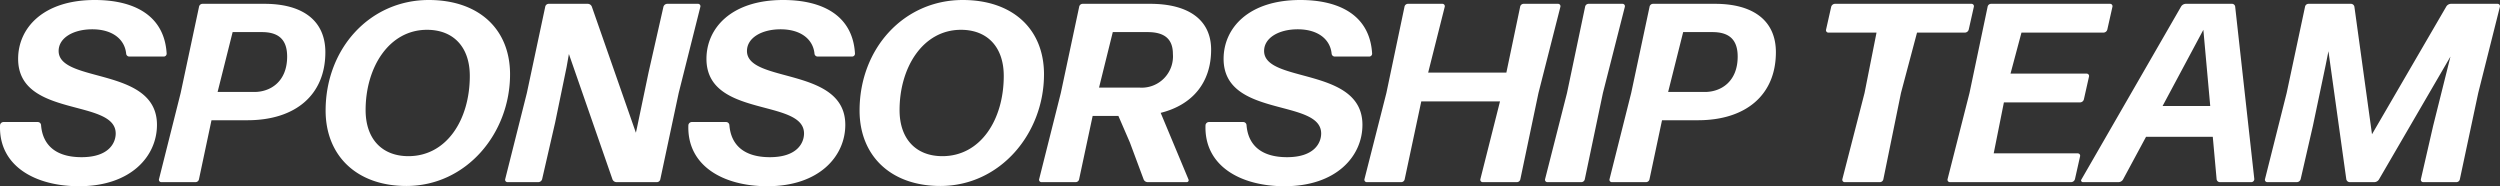 <svg xmlns="http://www.w3.org/2000/svg" width="392.545" height="29.24" viewBox="0 0 392.545 29.24">
  <rect x="0" y="0" width="392.545" height="29.24" fill="#333333" stroke="none"/>
  <path id="sponsor-list-ttl" d="M220.78,15.4c0-2.04,2.28-3.4,5.28-3.4,3.12,0,5.08,1.52,5.32,3.8a.5.5,0,0,0,.52.48h5.4a.453.453,0,0,0,.44-.48c-.36-6.04-5.2-8.4-11.28-8.4-8.16,0-12.04,4.44-12.04,9.24,0,9.32,15.32,6.2,15.32,11.72,0,1.48-1.08,3.72-5.36,3.72-4.12,0-6.12-1.96-6.36-5.04a.522.522,0,0,0-.52-.48h-5.4a.556.556,0,0,0-.52.48c-.24,6.4,5.48,9.6,12.4,9.6,8.16,0,12.24-4.72,12.24-9.64C236.22,17.84,220.78,20.52,220.78,15.4Zm41.88.2c0-5-3.6-7.6-9.56-7.6h-9.72a.561.561,0,0,0-.56.48L239.94,22l-3.4,13.52a.375.375,0,0,0,.36.48h5.36a.561.561,0,0,0,.56-.48l1.96-9.24h5.64C257.94,26.28,262.66,22.32,262.66,15.6Zm-6,.68c0,3.92-2.6,5.56-5.16,5.56h-5.76l2.36-9.4h4.6C255.38,12.44,256.66,13.68,256.66,16.28Zm35,2.8c0-7.16-4.96-11.68-12.76-11.68-9.24,0-16.2,7.6-16.2,17.36,0,7.04,4.84,11.84,12.68,11.84C284.82,36.6,291.66,28.32,291.66,19.08Zm-22.68,5.6c0-6.72,3.68-12.6,9.64-12.6,4.16,0,6.72,2.72,6.72,7.24,0,6.88-3.64,12.6-9.64,12.6C271.58,31.92,268.98,29.24,268.98,24.68Zm31.56-6.76.36-2.04,6.84,19.68a.7.7,0,0,0,.64.44h6.32a.561.561,0,0,0,.56-.48L318.14,22l3.4-13.52a.375.375,0,0,0-.36-.48h-4.84a.637.637,0,0,0-.6.48l-2.32,10.24-1.84,8.8-.16.72L304.5,8.44a.7.7,0,0,0-.64-.44h-6.12a.561.561,0,0,0-.56.48L294.3,22l-3.4,13.52a.375.375,0,0,0,.36.48h4.84a.637.637,0,0,0,.6-.48l2.04-8.88Zm28.32-2.52c0-2.04,2.28-3.4,5.28-3.4,3.12,0,5.08,1.52,5.32,3.8a.5.5,0,0,0,.52.48h5.4a.453.453,0,0,0,.44-.48c-.36-6.04-5.2-8.4-11.28-8.4-8.16,0-12.04,4.44-12.04,9.24,0,9.32,15.32,6.2,15.32,11.72,0,1.48-1.08,3.72-5.36,3.72-4.12,0-6.12-1.96-6.36-5.04a.522.522,0,0,0-.52-.48h-5.4a.556.556,0,0,0-.52.48c-.24,6.4,5.48,9.6,12.4,9.6,8.16,0,12.24-4.72,12.24-9.64C344.3,17.84,328.86,20.52,328.86,15.4Zm46.64,3.68c0-7.16-4.96-11.68-12.76-11.68-9.24,0-16.2,7.6-16.2,17.36,0,7.04,4.84,11.84,12.68,11.84C368.66,36.6,375.5,28.32,375.5,19.08Zm-22.68,5.6c0-6.72,3.68-12.6,9.64-12.6,4.16,0,6.72,2.72,6.72,7.24,0,6.88-3.64,12.6-9.64,12.6C355.42,31.92,352.82,29.24,352.82,24.68Zm42.92-8.8a4.91,4.91,0,0,1-5.16,5.28h-6.44l2.16-8.72h5.48C394.46,12.44,395.74,13.56,395.74,15.88Zm-4.6,19.68a.7.7,0,0,0,.64.44h6.12a.3.3,0,0,0,.28-.44l-4.36-10.44c4.96-1.24,7.92-4.72,7.92-9.92,0-4.72-3.6-7.2-9.56-7.2h-10.6a.561.561,0,0,0-.56.48L378.14,22l-3.4,13.52a.375.375,0,0,0,.36.48h5.36a.561.561,0,0,0,.56-.48l2.12-9.92h4.04l1.8,4.16ZM410.06,15.4c0-2.04,2.28-3.4,5.28-3.4,3.12,0,5.08,1.52,5.32,3.8a.5.5,0,0,0,.52.48h5.4a.453.453,0,0,0,.44-.48c-.36-6.04-5.2-8.4-11.28-8.4-8.16,0-12.04,4.44-12.04,9.24,0,9.32,15.32,6.2,15.32,11.72,0,1.48-1.08,3.72-5.36,3.72-4.12,0-6.12-1.96-6.36-5.04a.522.522,0,0,0-.52-.48h-5.4a.556.556,0,0,0-.52.48c-.24,6.4,5.48,9.6,12.4,9.6,8.16,0,12.24-4.72,12.24-9.64C425.5,17.84,410.06,20.52,410.06,15.4ZM449.74,36a.561.561,0,0,0,.56-.48L453.14,22l3.44-13.52a.375.375,0,0,0-.36-.48h-5.4a.561.561,0,0,0-.56.48L448.1,18.8H435.82l2.6-10.32a.375.375,0,0,0-.36-.48h-5.4a.561.561,0,0,0-.56.48L429.26,22l-3.44,13.52a.375.375,0,0,0,.36.48h5.4a.561.561,0,0,0,.56-.48l2.6-12.2H447.1l-3.08,12.2a.375.375,0,0,0,.36.48Zm10.12,0a.561.561,0,0,0,.56-.48L463.26,22,466.7,8.48a.375.375,0,0,0-.36-.48h-5.32a.561.561,0,0,0-.56.48L457.62,22l-3.44,13.52a.375.375,0,0,0,.36.48Zm30.56-20.4c0-5-3.6-7.6-9.56-7.6h-9.72a.561.561,0,0,0-.56.48L467.7,22l-3.4,13.52a.375.375,0,0,0,.36.48h5.36a.561.561,0,0,0,.56-.48l1.96-9.24h5.64C485.7,26.28,490.42,22.32,490.42,15.6Zm-6,.68c0,3.92-2.6,5.56-5.16,5.56H473.5l2.36-9.4h4.6C483.14,12.44,484.42,13.68,484.42,16.28ZM506.74,36a.561.561,0,0,0,.56-.48L510.06,22l2.52-9.48h7.52a.637.637,0,0,0,.6-.48l.8-3.56a.375.375,0,0,0-.36-.48H499.7a.637.637,0,0,0-.6.48l-.8,3.56a.375.375,0,0,0,.36.48h7.56L504.34,22l-3.48,13.52a.375.375,0,0,0,.36.48Zm30.04,0a.637.637,0,0,0,.6-.48l.8-3.56a.375.375,0,0,0-.36-.48h-13.2l1.6-8h11.96a.637.637,0,0,0,.6-.48l.8-3.56a.375.375,0,0,0-.36-.48H527.26l1.72-6.44h12.88a.637.637,0,0,0,.6-.48l.8-3.56A.375.375,0,0,0,542.9,8H524.22a.561.561,0,0,0-.56.48L520.82,22l-3.44,13.52a.375.375,0,0,0,.36.48Zm14.36-11.96,6.4-11.96,1.08,11.96ZM565.1,36a.48.48,0,0,0,.44-.48l-3-27.04a.5.5,0,0,0-.52-.48h-7.24a.894.894,0,0,0-.72.4L538.38,35.6c-.12.16.04.4.24.4h5.6a.843.843,0,0,0,.72-.44l3.6-6.68h10.48l.6,6.64a.522.522,0,0,0,.52.48Zm7.72-.48,1.92-8.36,2-9.52.44-2.2,2.8,20.08a.561.561,0,0,0,.56.48h3.84a.894.894,0,0,0,.72-.4l11.24-19.32-2.72,10.88-1.92,8.36a.375.375,0,0,0,.36.48h5.2a.561.561,0,0,0,.56-.48L600.7,22l3.4-13.52a.375.375,0,0,0-.36-.48h-7.32a.894.894,0,0,0-.72.4L584.02,28.48l-2.76-20A.561.561,0,0,0,580.7,8h-6.64a.561.561,0,0,0-.56.48L570.62,22l-3.4,13.52a.375.375,0,0,0,.36.48h4.64A.637.637,0,0,0,572.82,35.52Z" transform="translate(-211.573 -7.4)" fill="#fff"/>
</svg>
